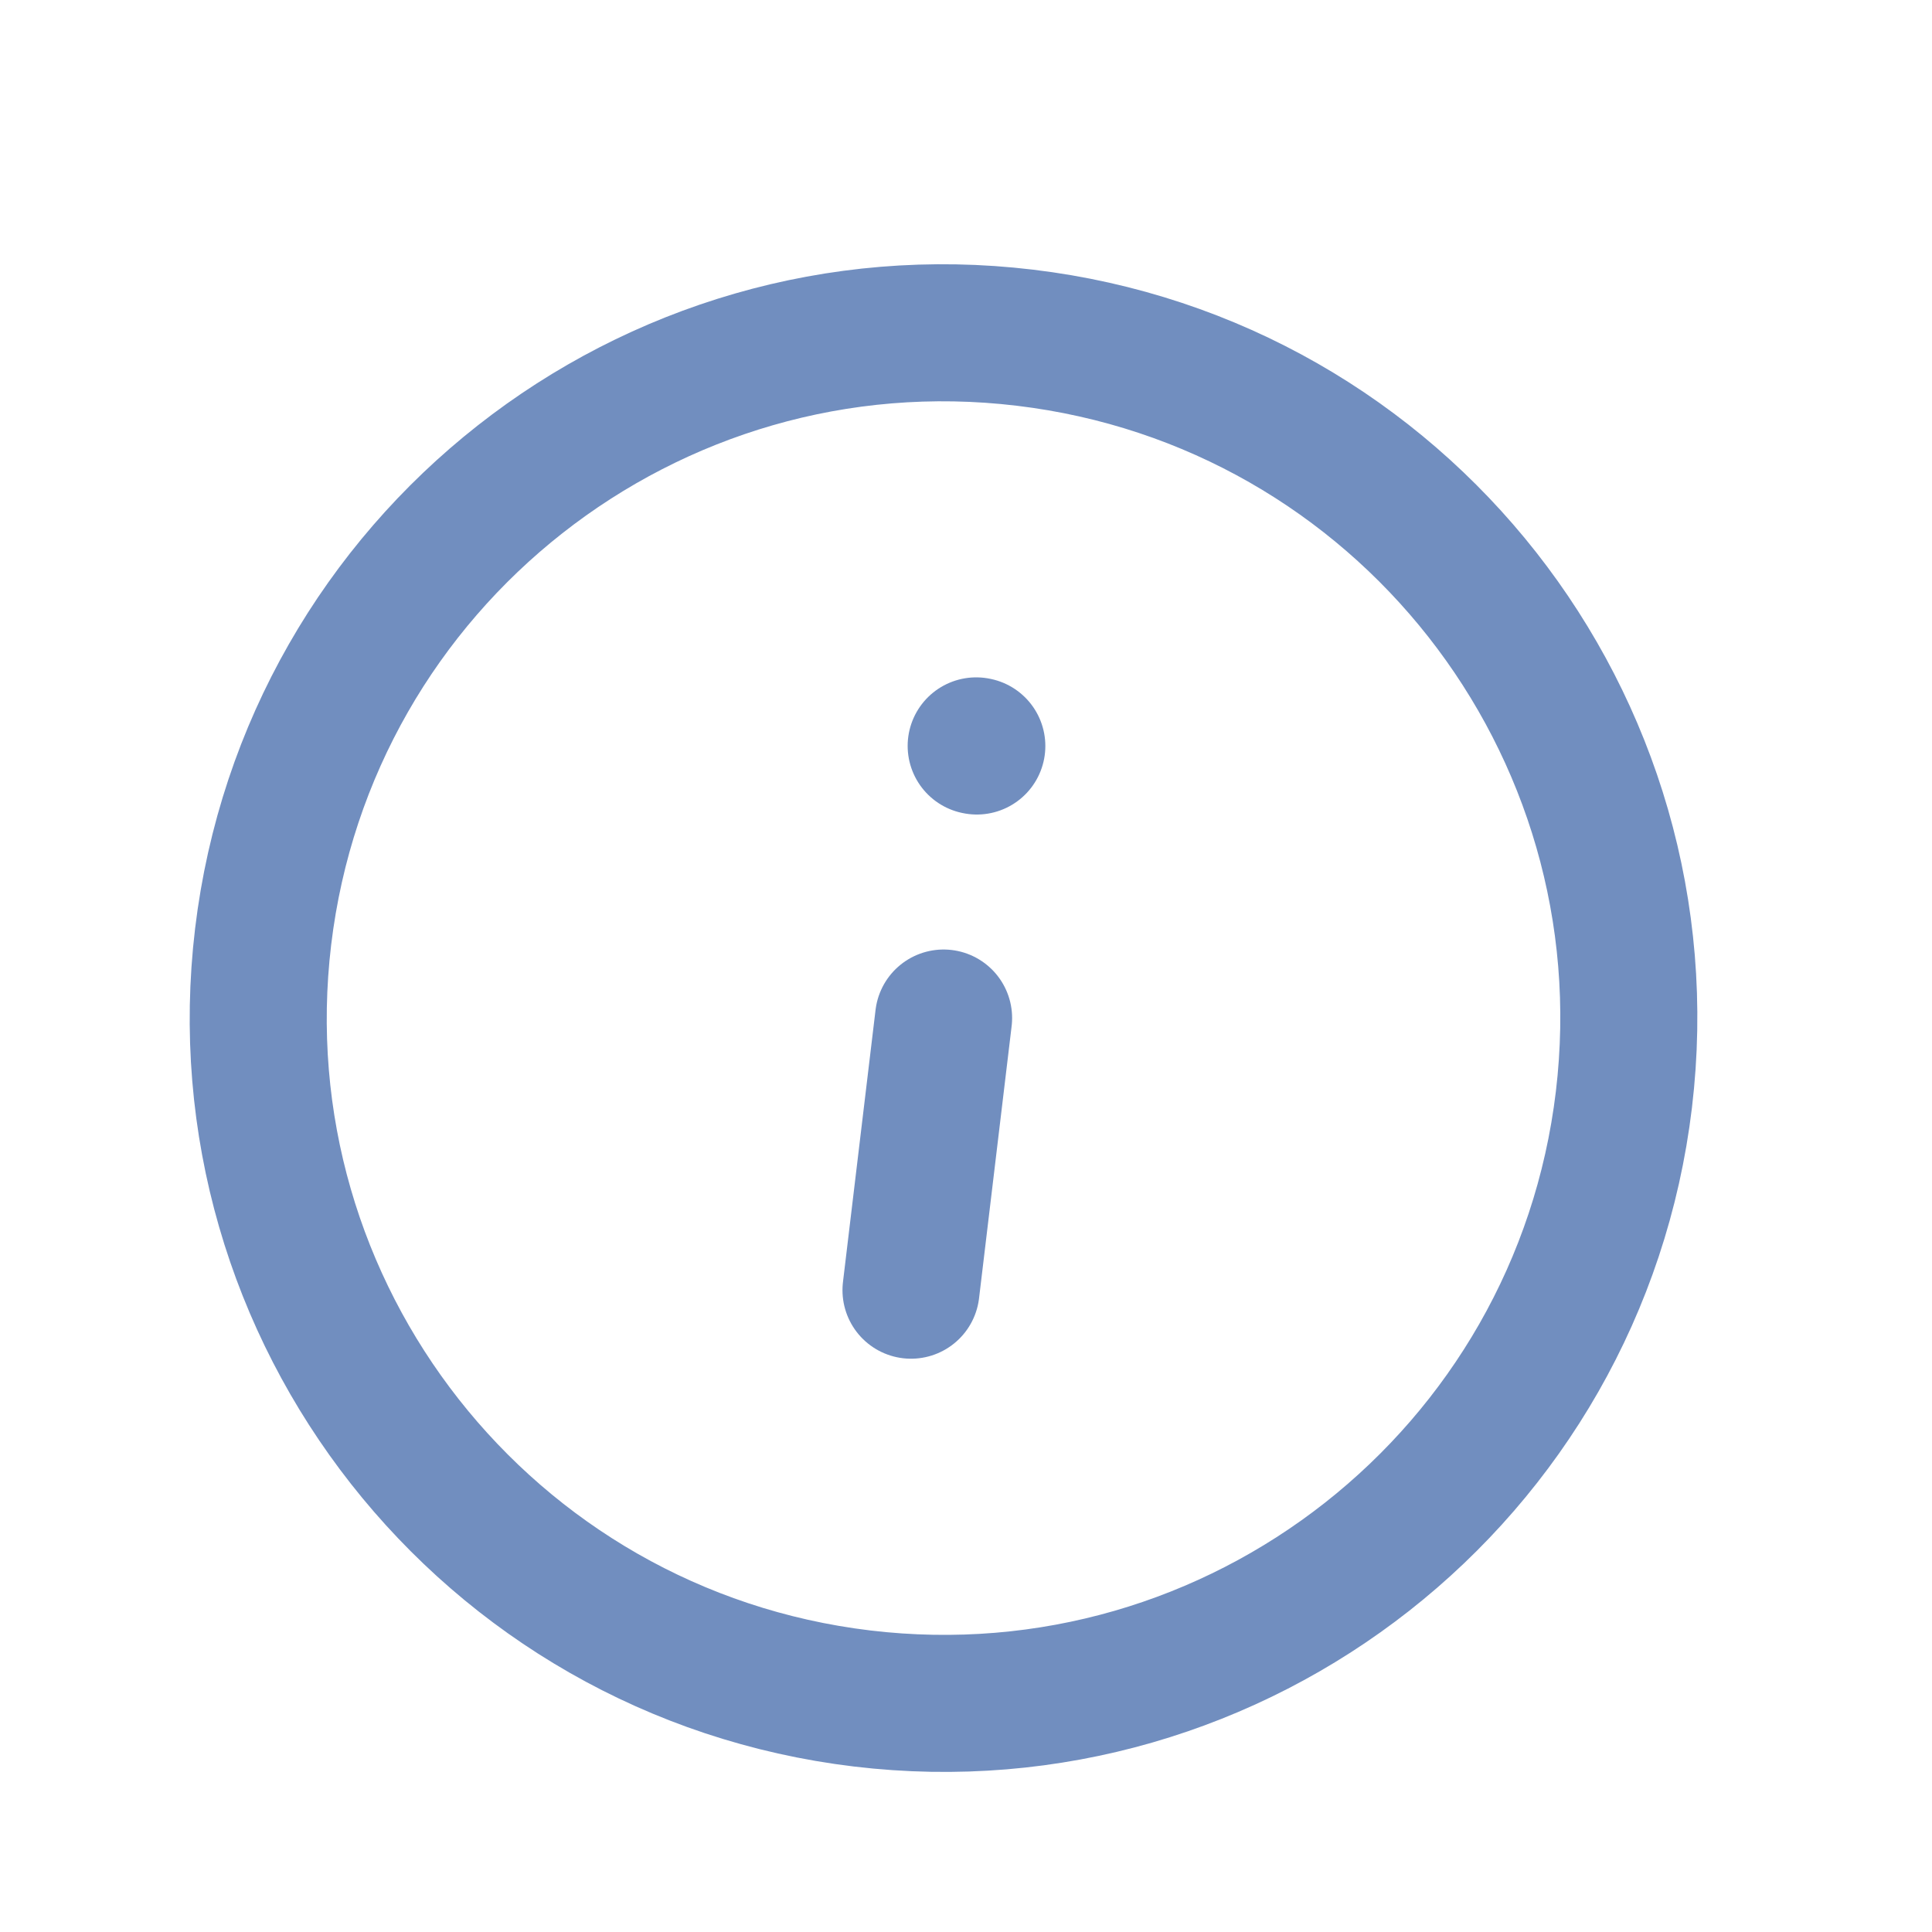 <svg width="15" height="15" viewBox="0 0 15 15" fill="none" xmlns="http://www.w3.org/2000/svg">
<g clip-path="url(#clip0_2043_14694)">
<path d="M6.693 13.187C9.611 13.536 12.259 11.454 12.608 8.537C12.957 5.619 10.876 2.971 7.958 2.622C5.041 2.272 2.393 4.354 2.043 7.272C1.694 10.189 3.776 12.837 6.693 13.187Z" stroke="#718EBF" stroke-width="1.064" stroke-linecap="round" stroke-linejoin="round"/>
<path d="M7.073 10.017L7.326 7.904" stroke="#718EBF" stroke-width="1.064" stroke-linecap="round" stroke-linejoin="round"/>
<path d="M7.579 5.791L7.584 5.792" stroke="#718EBF" stroke-width="1.064" stroke-linecap="round" stroke-linejoin="round"/>
</g>
<defs>
<clipPath id="clip0_2043_14694">
<rect width="12.768" height="12.768" fill="white" transform="translate(1.746 0.807) rotate(6.827)"/>
</clipPath>
</defs>
</svg>
